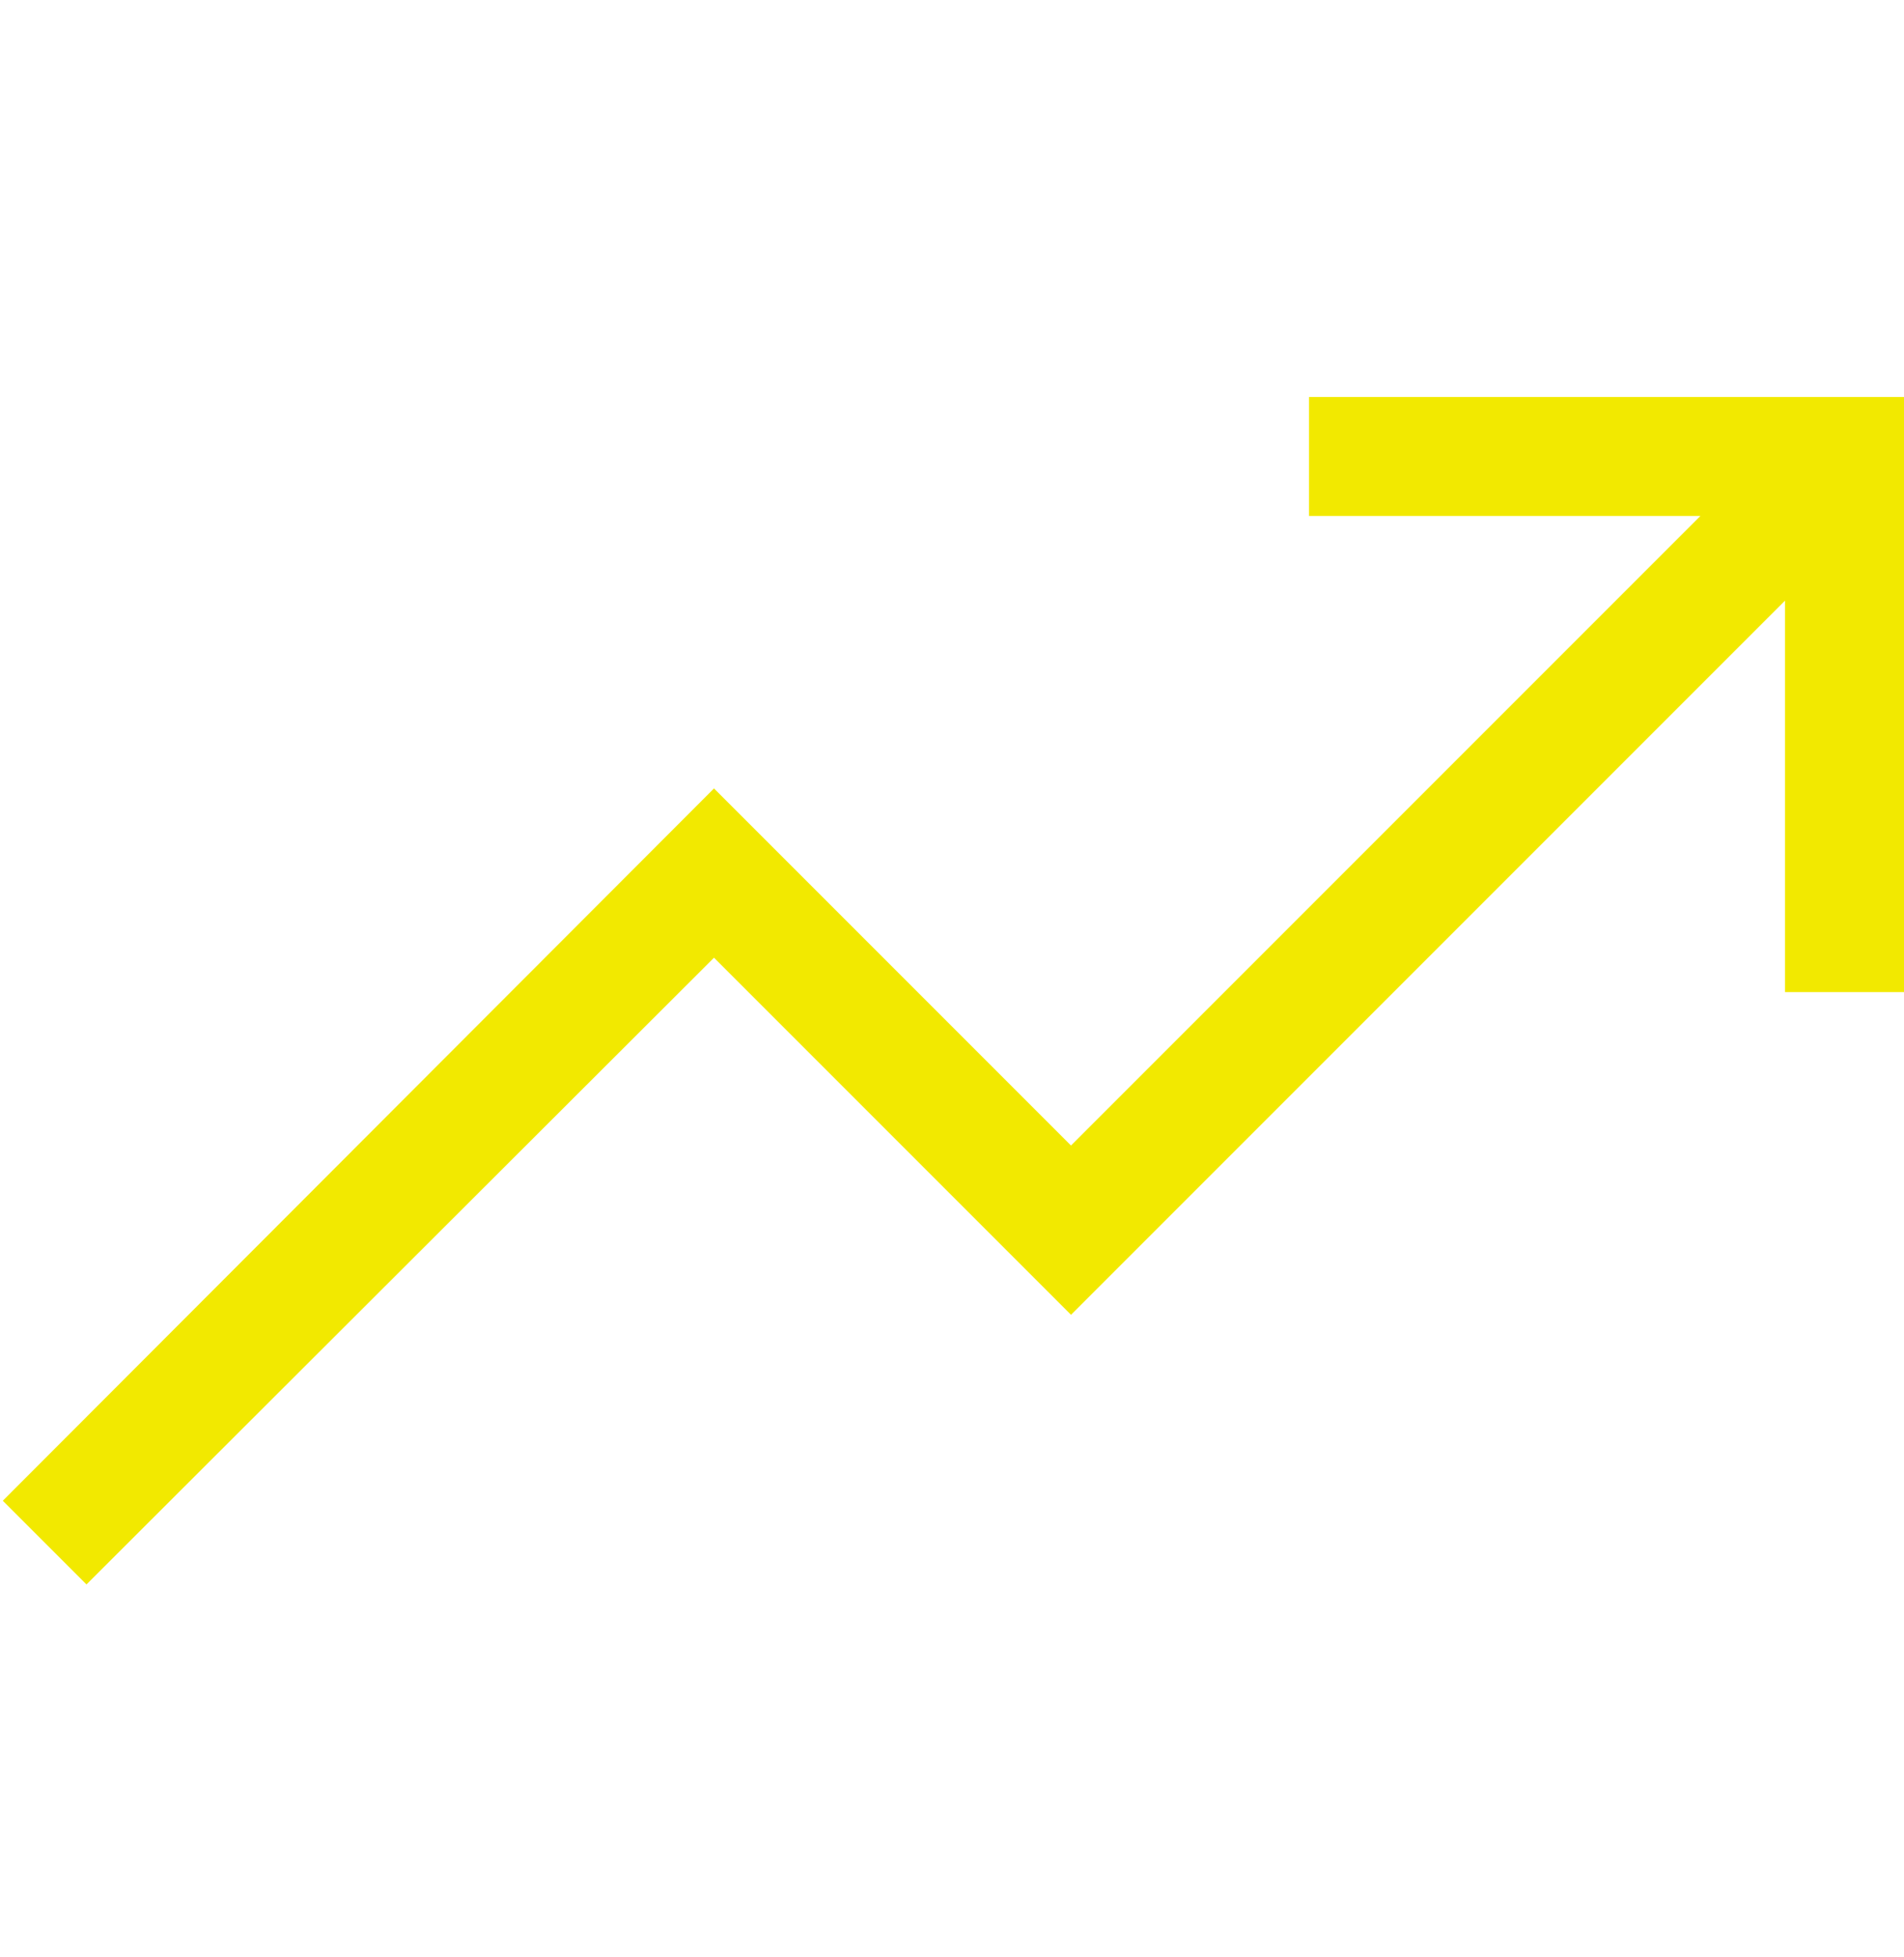 <svg width="36" height="37" viewBox="0 0 36 37" fill="none" xmlns="http://www.w3.org/2000/svg">
<path d="M36 7.504V18.754H33.75V11.354L20.25 24.854L13.5 18.104L1.635 29.951L0.053 28.369L13.5 14.904L20.25 21.654L32.15 9.754H24.75V7.504H36Z" fill="#F2E900"/>
</svg>
